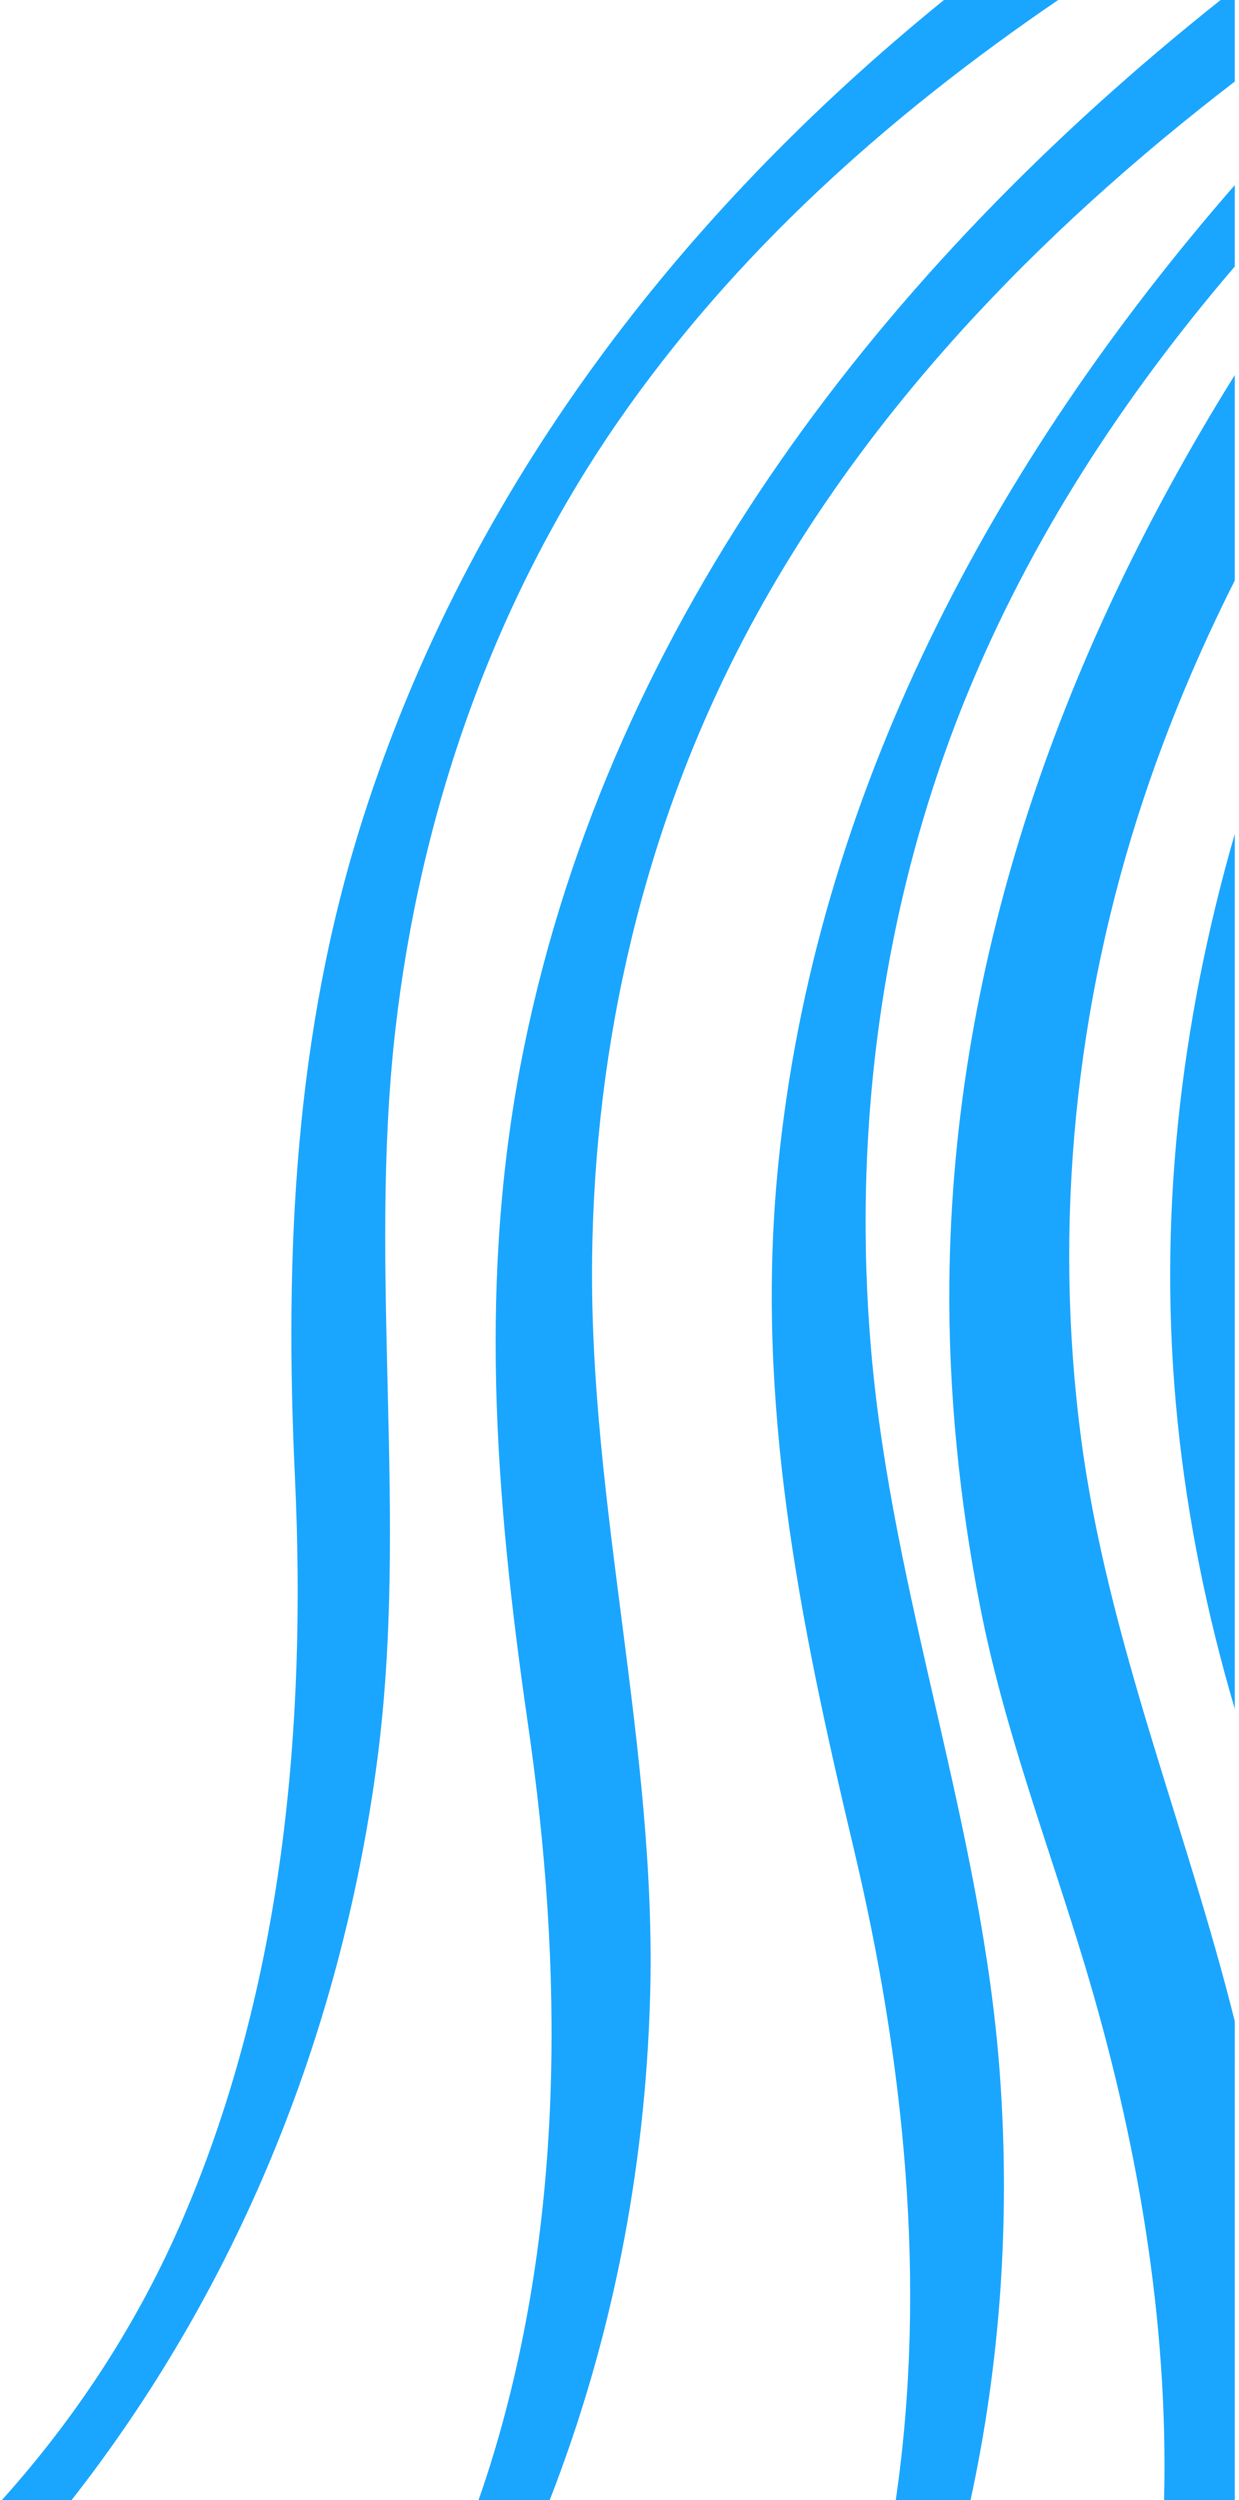 <?xml version="1.0" encoding="UTF-8"?>
<svg width="242px" height="488px" viewBox="0 0 242 488" version="1.1" xmlns="http://www.w3.org/2000/svg" xmlns:xlink="http://www.w3.org/1999/xlink">
    <title>Combined Shape</title>
    <g id="v.2" stroke="none" stroke-width="1" fill="none" fill-rule="evenodd">
        <path d="M206.686,0 C173.617,22.516 143.477,49.356 120.617,82.427 C96.318,117.592 82.023,158.742 77.204,201.163 C71.811,248.732 79.939,296.381 73.626,343.999 C66.5,397.674 46.012,447.106 13.968,488.002 L0.349,488.001 C14.957,471.74 27.098,453.275 35.996,432.404 C55.264,387.219 59.896,337.055 57.607,288.348 C55.555,244.49 57.485,201.564 70.981,159.447 C91.652,94.956 132.9,41.756 184.371,-0.002 Z M241.176,0 L241.176,15.916 C202.773,45.401 168.408,80.841 145.655,123.916 C125.869,161.355 116.141,203.29 115.649,245.593 C115.079,293.998 128.326,341.055 126.981,389.591 C126.02,424.268 119.316,457.348 107.365,488.001 L93.462,488.001 C94.503,485.047 95.48,482.058 96.394,479.035 C110.273,433.109 109.985,383.864 103.144,336.694 C96.674,292.092 93.252,248.876 102.371,204.331 C119.511,120.52 172.799,52.147 238.408,-0.002 L241.176,0 Z M241.176,36.126 L241.175,52.015 C219.538,77.288 201.226,105.194 188.565,136.369 C172.257,176.521 166.416,220.572 170.161,263.72 C174.305,311.593 191.825,356.841 195.296,404.923 C197.363,433.454 195.358,461.311 189.562,488.001 L174.956,488 C181.146,445.702 176.577,402.128 166.721,360.696 C156.202,316.422 147.451,273.683 151.946,227.907 C159.08,155.151 193.944,90.302 241.176,36.126 Z M241.176,73.205 L241.176,113.304 C234.217,127.117 228.185,141.389 223.295,156.117 C210.041,196.066 205.657,238.855 211.148,280.678 C216.29,319.898 231.666,356.404 241.177,394.53 L241.176,488 L227.367,488 C228.255,452.631 222.006,417.088 211.796,383.279 C204.759,359.989 196.104,337.512 191.426,313.536 C187.368,292.756 185.224,271.499 185.427,250.327 C186.045,186.016 207.969,126.469 241.176,73.205 Z M241.176,162.771 L241.175,333.558 C235.78,315.246 231.931,296.426 230.001,277.452 C225.998,238.141 230.519,199.647 241.176,162.771 Z" id="Combined-Shape" fill="#1AA6FF"></path>
    </g>
</svg>